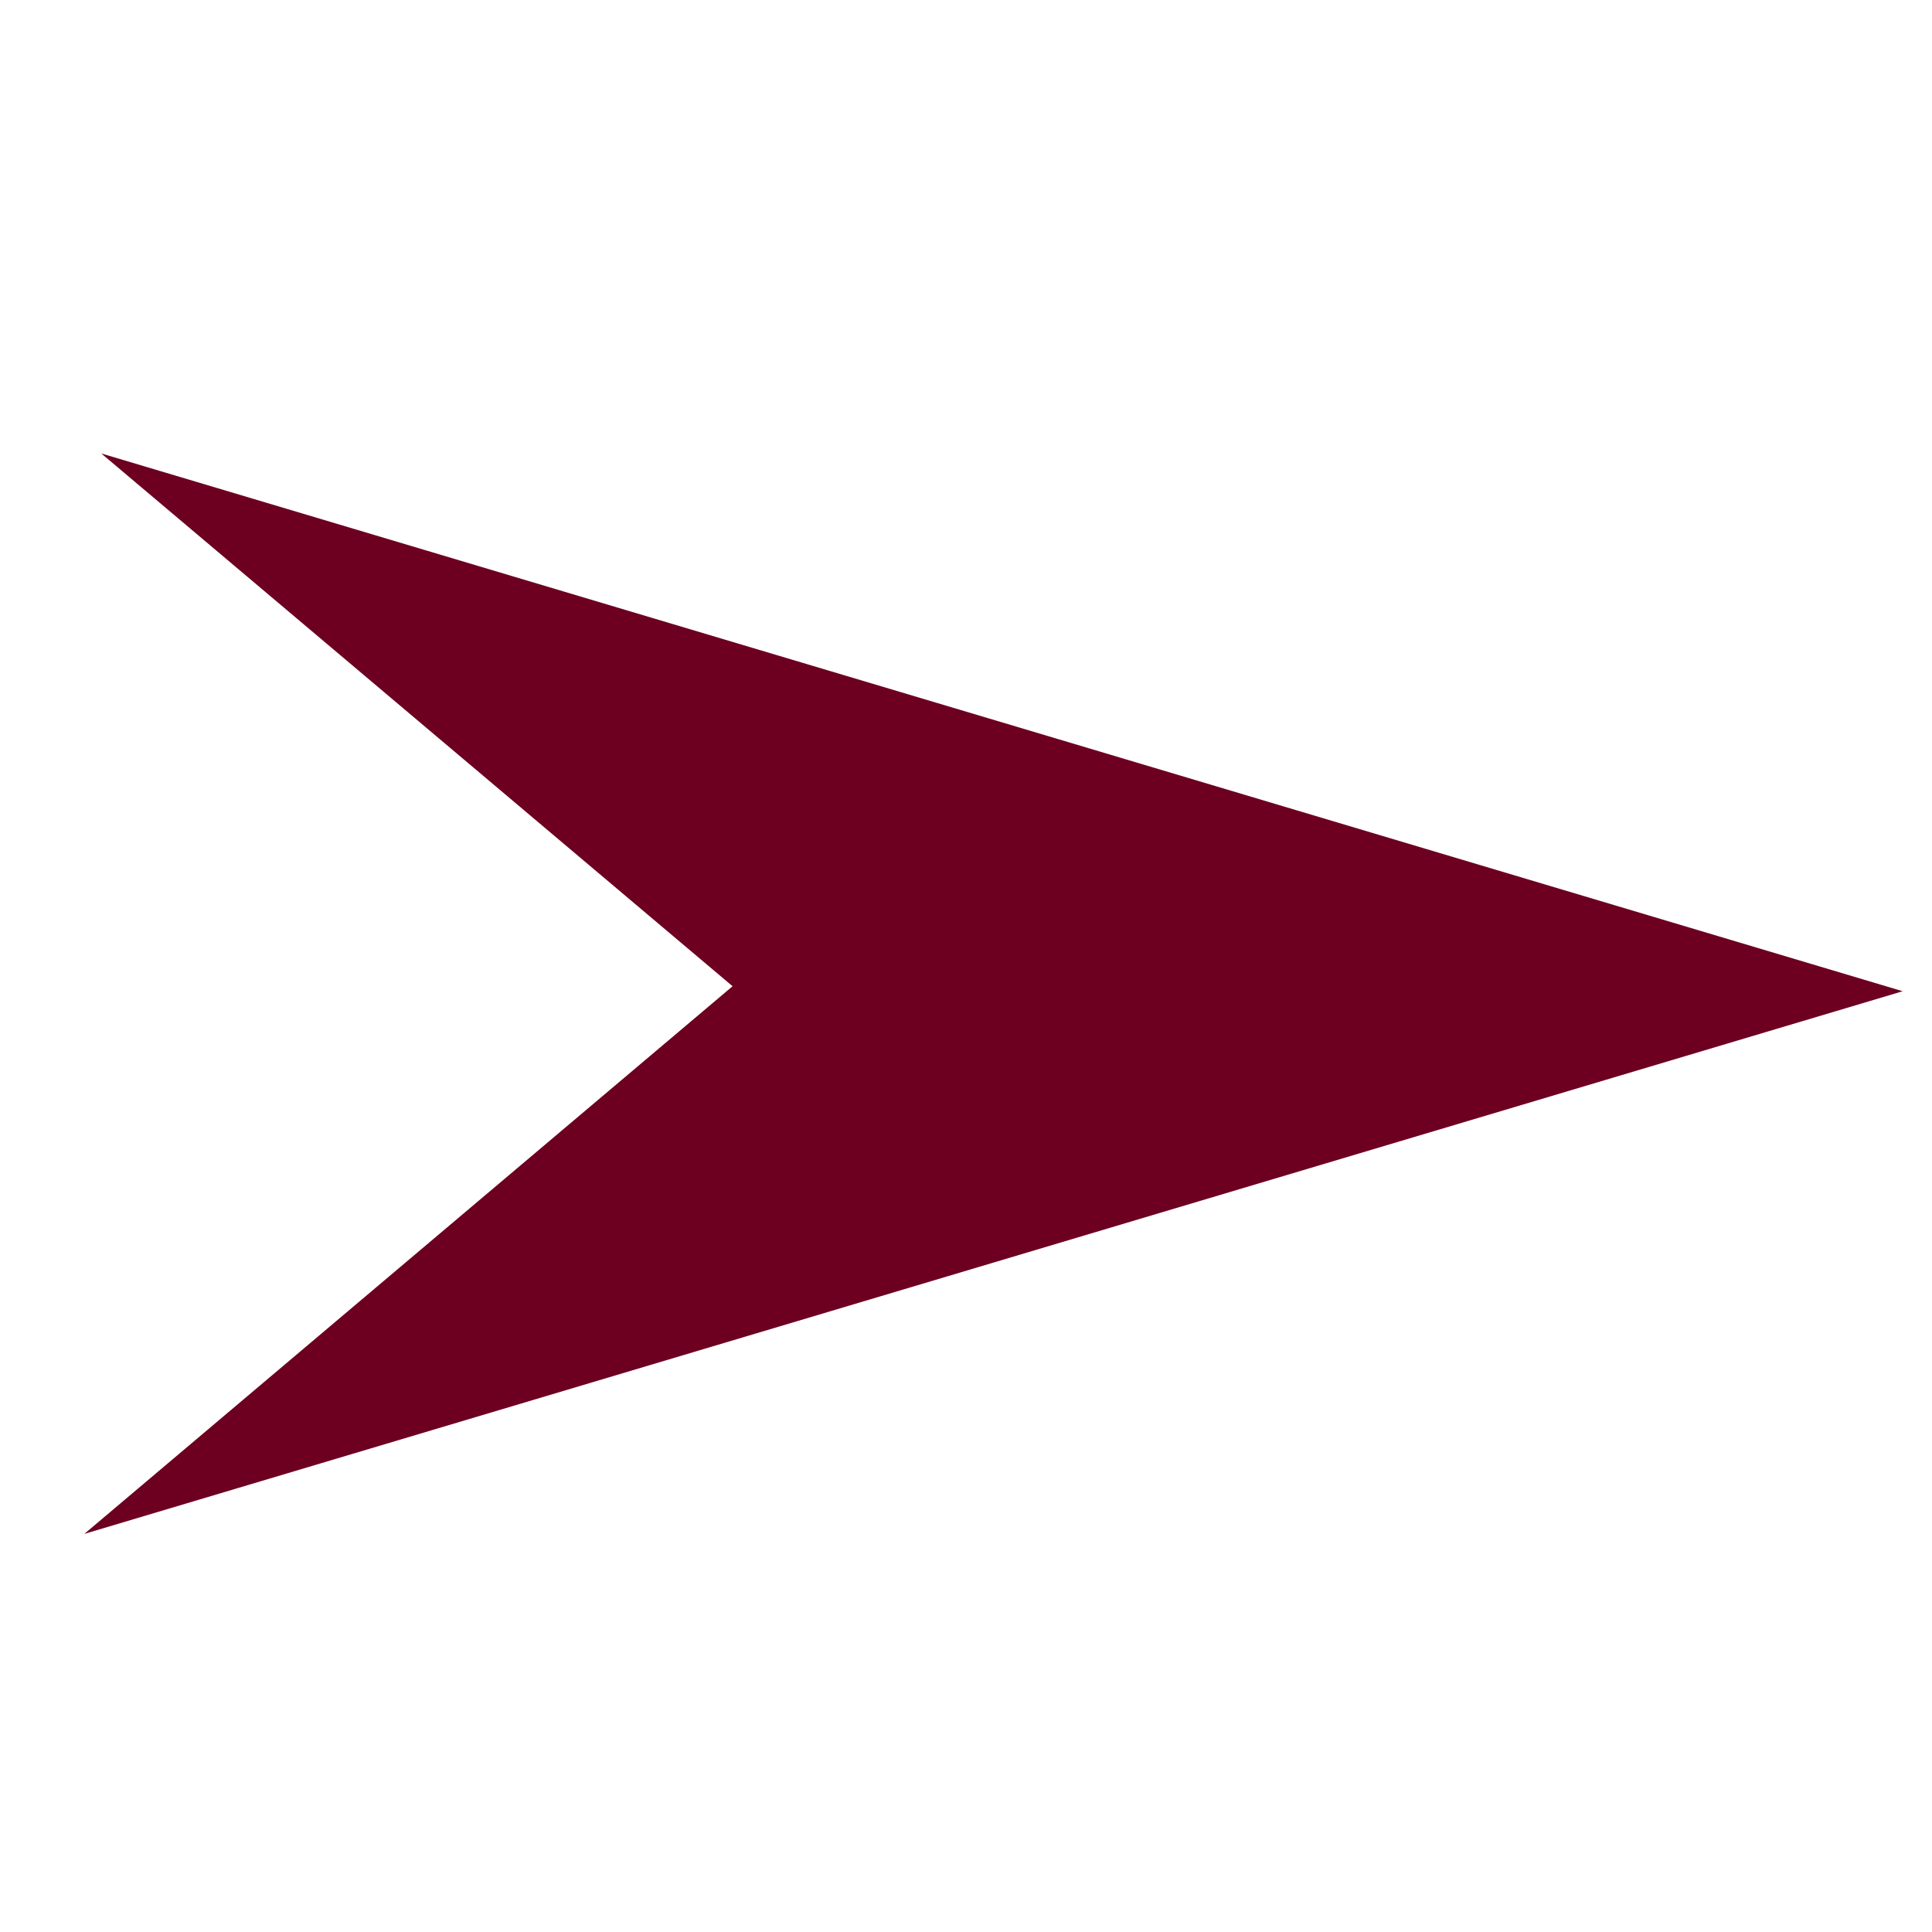 <svg width="17" height="17" viewBox="0 0 17 17" fill="none" xmlns="http://www.w3.org/2000/svg">
<g id="imf-arrow" clip-path="url(#clip0_3460_12111)">
<path id="Vector" d="M16.742 8.722L0.891 3.99L6.446 8.678L0.742 13.497L16.742 8.722Z" fill="#6D0020"/>
</g>
<defs>
<clipPath id="clip0_3460_12111">
<rect width="16" height="16" fill="white" transform="translate(0.742 0.711)"/>
</clipPath>
</defs>
</svg>
